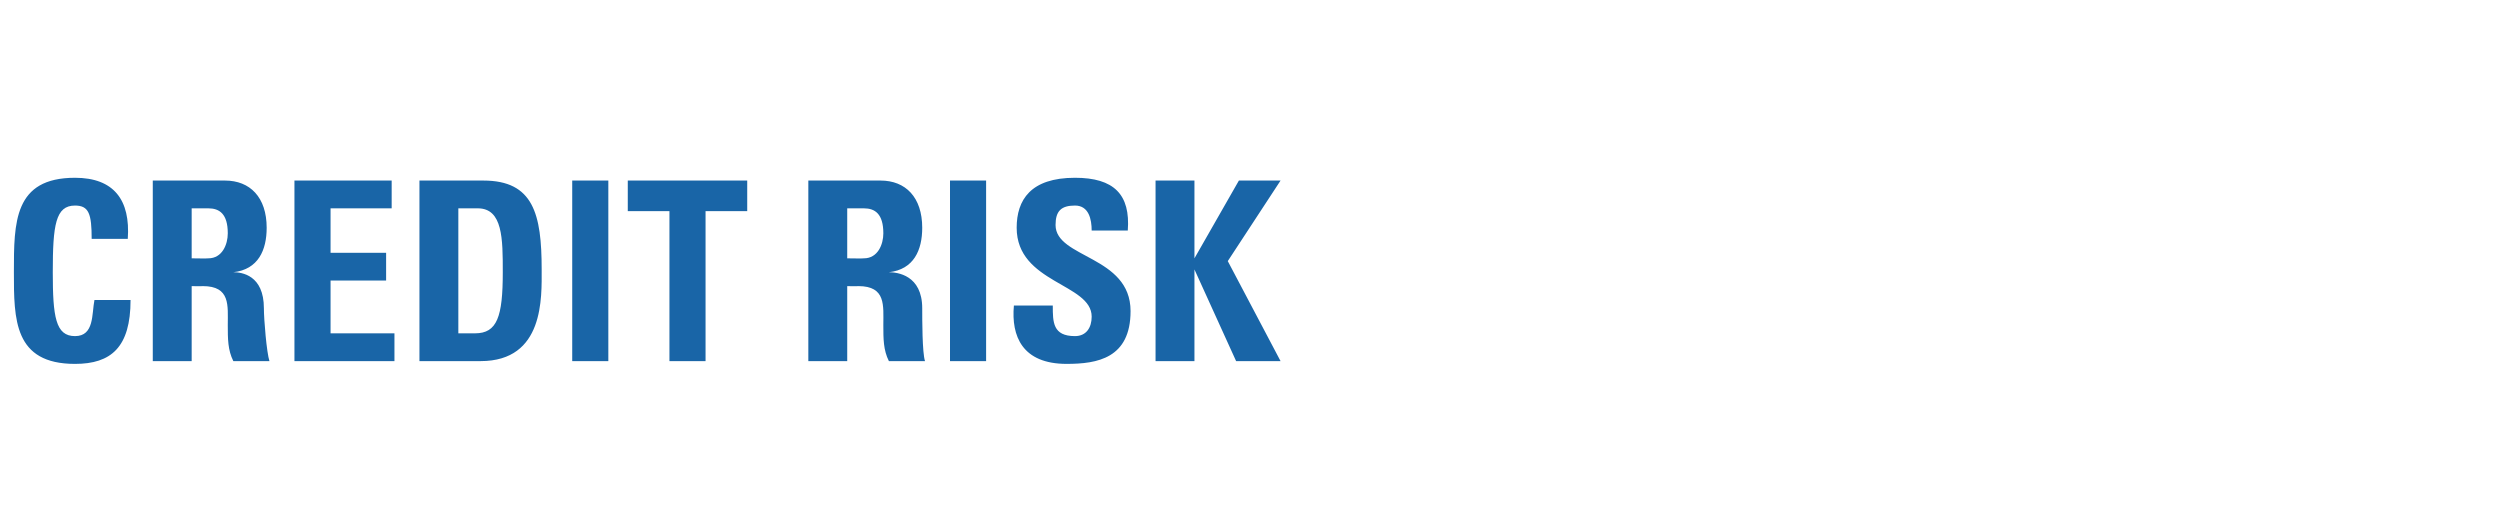 <?xml version="1.0" standalone="no"?><!DOCTYPE svg PUBLIC "-//W3C//DTD SVG 1.1//EN" "http://www.w3.org/Graphics/SVG/1.1/DTD/svg11.dtd"><svg xmlns="http://www.w3.org/2000/svg" version="1.1" width="90px" height="18.5px" viewBox="0 -1 90 18.5" style="top:-1px"><desc>Credit risk</desc><defs/><g id="Polygon56462"><path d="m.5 8.8c0-1.8 0-3.4 2.2-3.4c1.4 0 2 .8 1.9 2.2c0 0-1.3 0-1.3 0c0-.9-.1-1.2-.6-1.2c-.7 0-.8.7-.8 2.4c0 1.6.1 2.3.8 2.3c.7 0 .6-.8.7-1.3c0 0 1.3 0 1.3 0c0 1.7-.7 2.3-2 2.3c-2.2 0-2.2-1.6-2.2-3.3zm6.4-.5c0 0 .61.01.6 0c.5 0 .7-.5.7-.9c0-.7-.3-.9-.7-.9c.01 0-.6 0-.6 0l0 1.8zm0 3.7l-1.4 0l0-6.5c0 0 2.56 0 2.6 0c.9 0 1.5.6 1.5 1.7c0 .8-.3 1.5-1.2 1.6c0 0 0 0 0 0c.3 0 1.1.1 1.1 1.3c0 .4.1 1.6.2 1.9c0 0-1.3 0-1.3 0c-.2-.4-.2-.8-.2-1.3c0-.7.1-1.4-.9-1.4c-.05.01-.4 0-.4 0l0 2.7zm3.7 0l0-6.5l3.5 0l0 1l-2.2 0l0 1.6l2 0l0 1l-2 0l0 1.9l2.3 0l0 1l-3.6 0zm5.9-1c0 0 .62 0 .6 0c.8 0 1-.6 1-2.2c0-1.2 0-2.3-.9-2.3c-.04 0-.7 0-.7 0l0 4.5zm-1.4-5.5c0 0 2.27 0 2.3 0c1.8 0 2.1 1.2 2.1 3.2c0 1 .1 3.3-2.2 3.3c.02 0-2.2 0-2.2 0l0-6.5zm5.5 6.5l0-6.5l1.3 0l0 6.5l-1.3 0zm6.3-6.5l0 1.1l-1.5 0l0 5.4l-1.3 0l0-5.4l-1.5 0l0-1.1l4.3 0zm3.6 2.8c0 0 .61.01.6 0c.5 0 .7-.5.7-.9c0-.7-.3-.9-.7-.9c.01 0-.6 0-.6 0l0 1.8zm0 3.7l-1.4 0l0-6.5c0 0 2.56 0 2.6 0c.9 0 1.5.6 1.5 1.7c0 .8-.3 1.5-1.2 1.6c0 0 0 0 0 0c.3 0 1.2.1 1.2 1.3c0 .4 0 1.6.1 1.9c0 0-1.3 0-1.3 0c-.2-.4-.2-.8-.2-1.3c0-.7.1-1.4-.9-1.4c-.04.01-.4 0-.4 0l0 2.7zm3.7 0l0-6.5l1.3 0l0 6.5l-1.3 0zm4.2.1c-1.6 0-2-1-1.9-2.1c0 0 1.4 0 1.4 0c0 .6 0 1.1.8 1.1c.4 0 .6-.3.6-.7c0-1.2-2.7-1.2-2.7-3.2c0-1 .5-1.8 2.1-1.8c1.4 0 2 .6 1.9 1.9c0 0-1.3 0-1.3 0c0-.4-.1-.9-.6-.9c-.5 0-.7.2-.7.7c0 1.2 2.7 1.1 2.7 3.1c0 1.7-1.2 1.9-2.3 1.9zm6.2-6.6l1.5 0l-1.9 2.9l1.9 3.6l-1.6 0l-1.5-3.3l0 0l0 3.3l-1.4 0l0-6.5l1.4 0l0 2.8l0 0l1.6-2.8z" stroke="none" fill="#1965a7"/></g></svg>